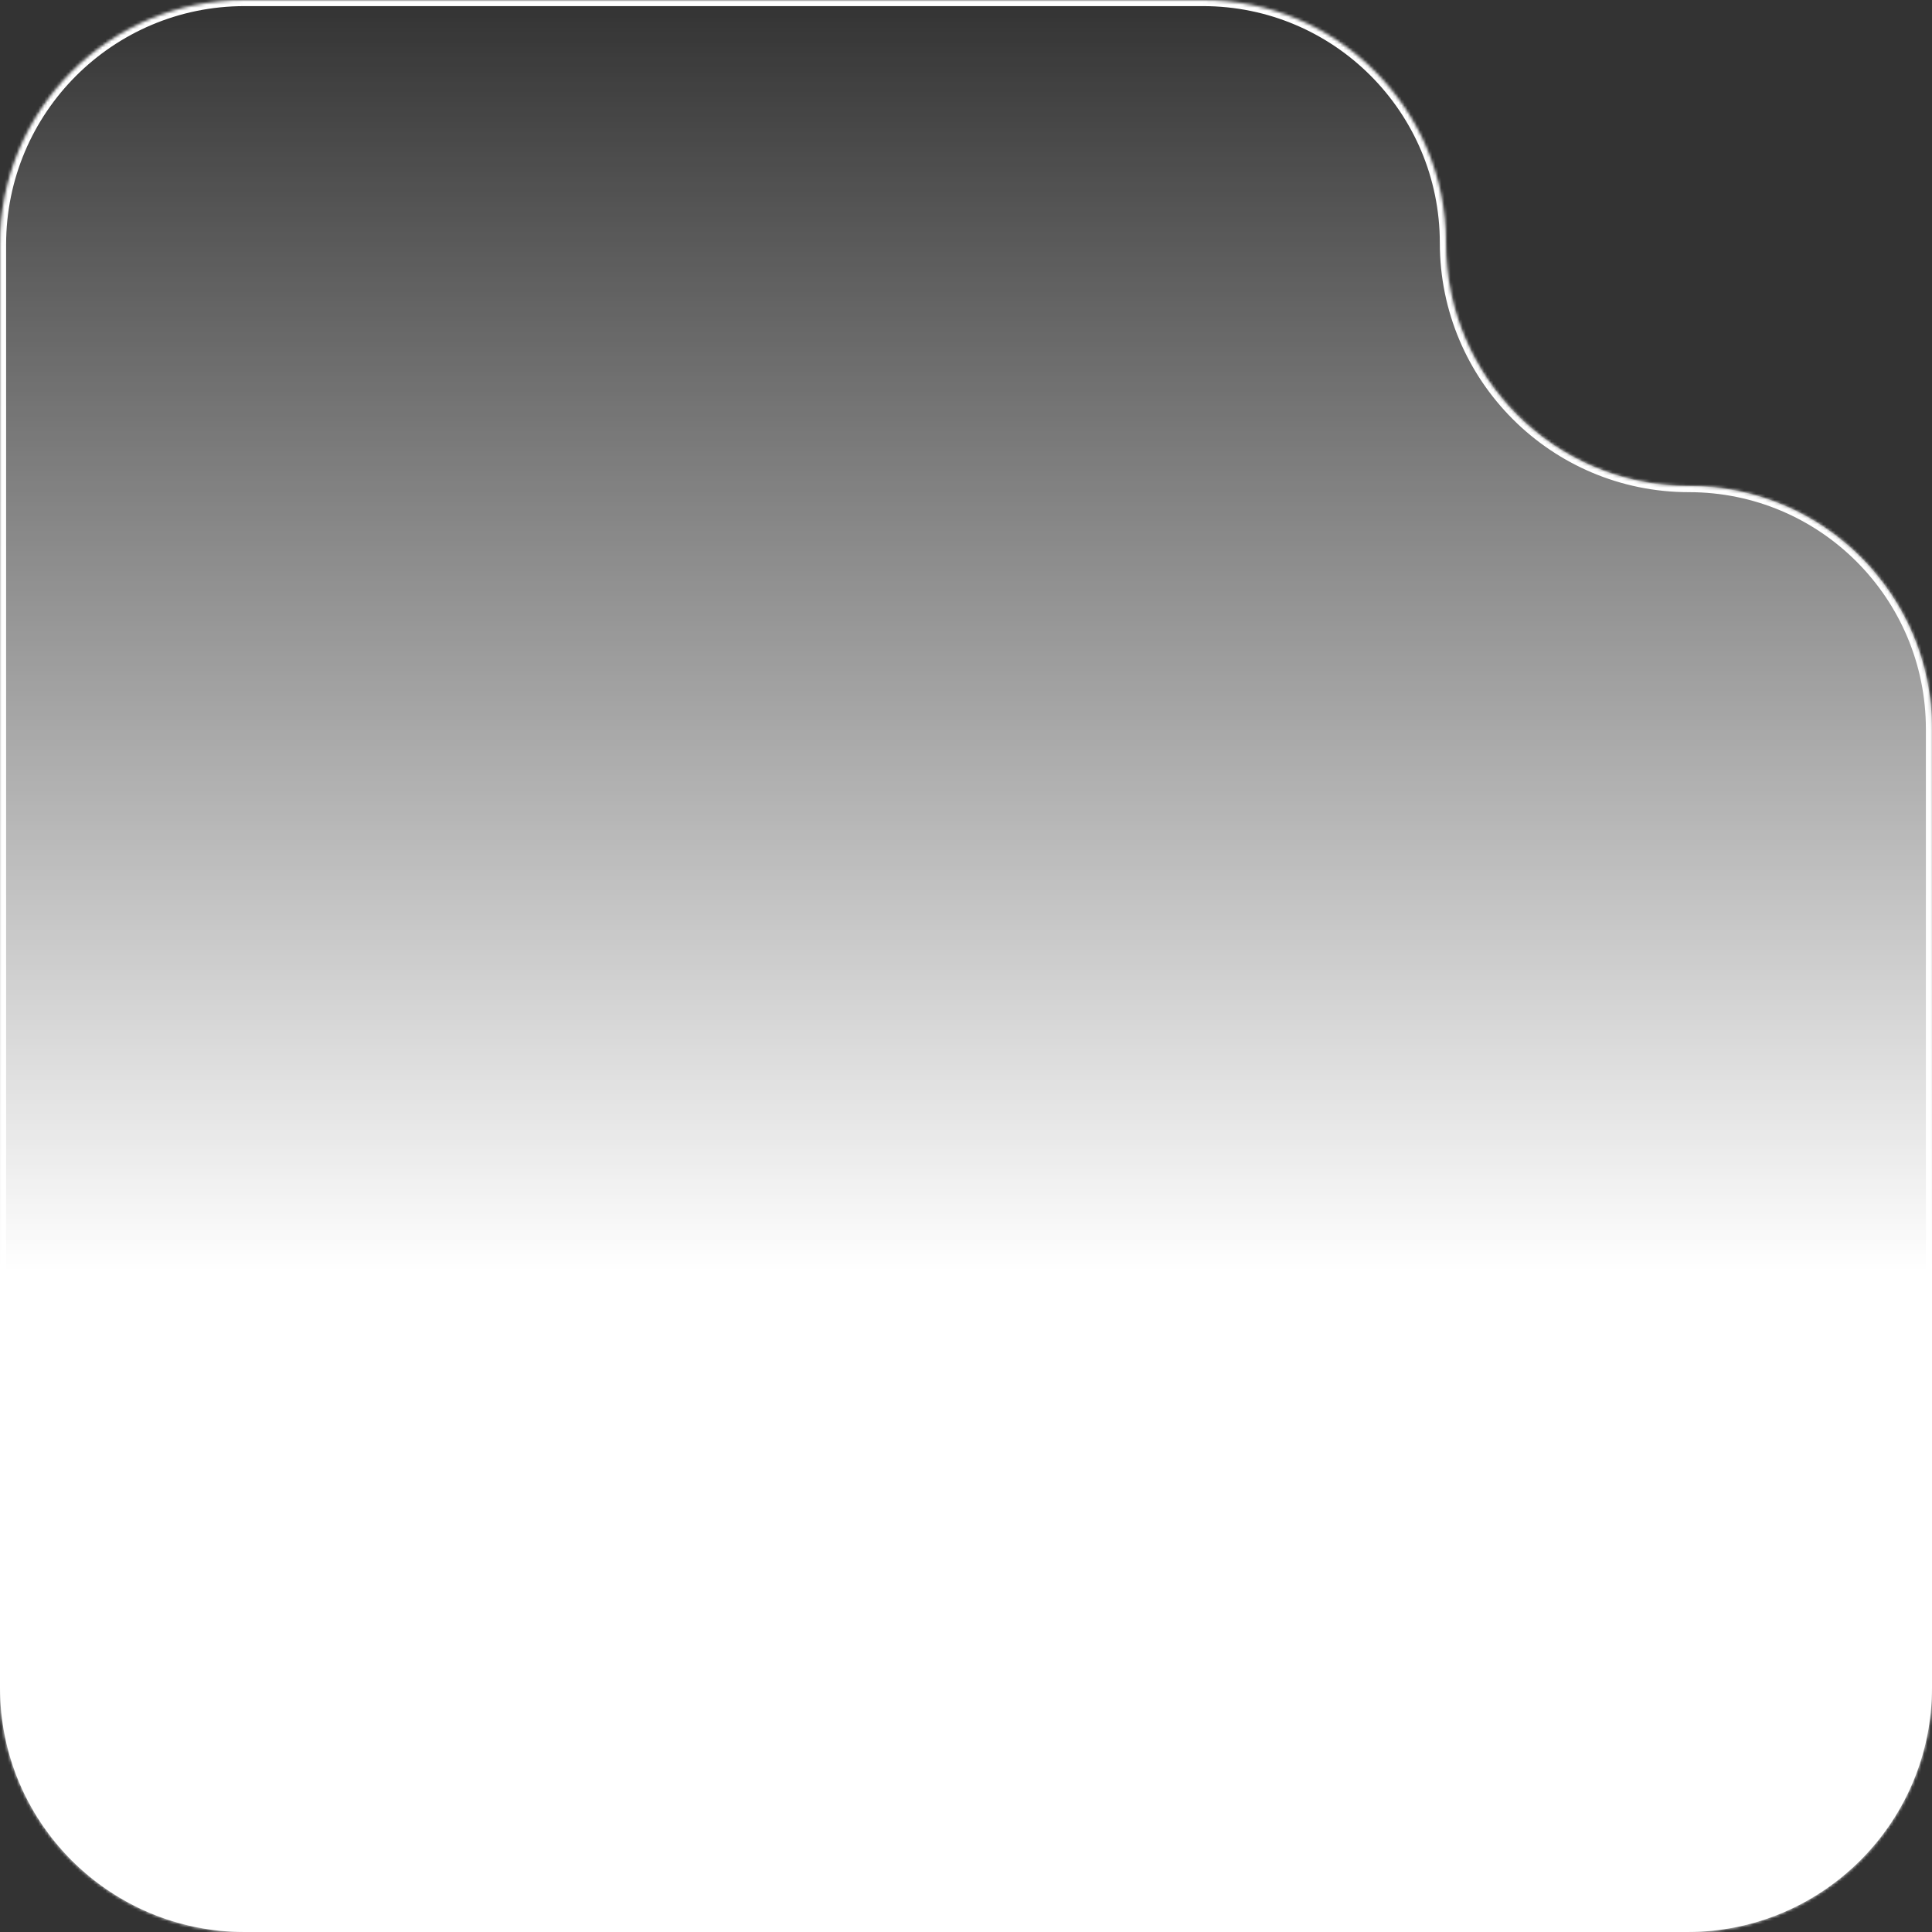 <?xml version="1.0" encoding="UTF-8"?> <svg xmlns="http://www.w3.org/2000/svg" width="632" height="632" viewBox="0 0 632 632" fill="none"><rect x="0" y="0" width="632" height="632" fill="#333333" stroke="none"/><g data-figma-bg-blur-radius="50"><mask id="path-1-inside-1_190_219" fill="white"><path d="M4.82574e-05 80C5.212e-05 35.817 35.817 -5.212e-05 80 -4.82574e-05L393.5 -2.08503e-05C437.407 -1.70119e-05 473 35.593 473 79.5C473 123.407 508.593 159 552.5 159C596.407 159 632 194.593 632 238.5L632 552C632 596.183 596.183 632 552 632L80 632C35.817 632 3.13124e-06 596.183 6.99382e-06 552L4.82574e-05 80Z"></path></mask><path d="M4.82574e-05 80C5.212e-05 35.817 35.817 -5.212e-05 80 -4.82574e-05L393.5 -2.08503e-05C437.407 -1.70119e-05 473 35.593 473 79.5C473 123.407 508.593 159 552.5 159C596.407 159 632 194.593 632 238.5L632 552C632 596.183 596.183 632 552 632L80 632C35.817 632 3.13124e-06 596.183 6.99382e-06 552L4.82574e-05 80Z" fill="url(#paint0_linear_190_219)"></path><path d="M80 -4.82574e-05L80 2L393.5 2L393.5 -2.08503e-05L393.5 -2L80 -2L80 -4.82574e-05ZM632 238.5L630 238.5L630 552L632 552L634 552L634 238.5L632 238.5ZM552 632L552 630L80 630L80 632L80 634L552 634L552 632ZM6.99382e-06 552L2 552L2 80L4.82574e-05 80L-2 80L-2 552L6.99382e-06 552ZM80 632L80 630C36.922 630 2 595.078 2 552L6.99382e-06 552L-2 552C-2 597.287 34.713 634 80 634L80 632ZM632 552L630 552C630 595.078 595.078 630 552 630L552 632L552 634C597.287 634 634 597.287 634 552L632 552ZM552.5 159L552.5 161C595.302 161 630 195.698 630 238.5L632 238.5L634 238.5C634 193.489 597.511 157 552.5 157L552.5 159ZM473 79.5L471 79.5C471 124.511 507.489 161 552.5 161L552.5 159L552.5 157C509.698 157 475 122.302 475 79.5L473 79.5ZM393.5 -2.08503e-05L393.5 2C436.302 2 471 36.698 471 79.5L473 79.5L475 79.5C475 34.489 438.511 -2 393.5 -2L393.5 -2.08503e-05ZM80 -4.82574e-05L80 -2C34.713 -2 -2 34.713 -2 80L4.82574e-05 80L2 80C2 36.922 36.922 2 80 2L80 -4.82574e-05Z" fill="white" mask="url(#path-1-inside-1_190_219)"></path></g><defs><clipPath id="bgblur_0_190_219_clip_path" transform="translate(50 50)"><path d="M4.82574e-05 80C5.212e-05 35.817 35.817 -5.212e-05 80 -4.82574e-05L393.5 -2.08503e-05C437.407 -1.70119e-05 473 35.593 473 79.5C473 123.407 508.593 159 552.5 159C596.407 159 632 194.593 632 238.5L632 552C632 596.183 596.183 632 552 632L80 632C35.817 632 3.13124e-06 596.183 6.99382e-06 552L4.82574e-05 80Z"></path></clipPath><linearGradient id="paint0_linear_190_219" x1="208" y1="416" x2="208" y2="6.21149e-05" gradientUnits="userSpaceOnUse"><stop stop-color="white"></stop><stop offset="1" stop-color="white" stop-opacity="0"></stop></linearGradient></defs></svg> 